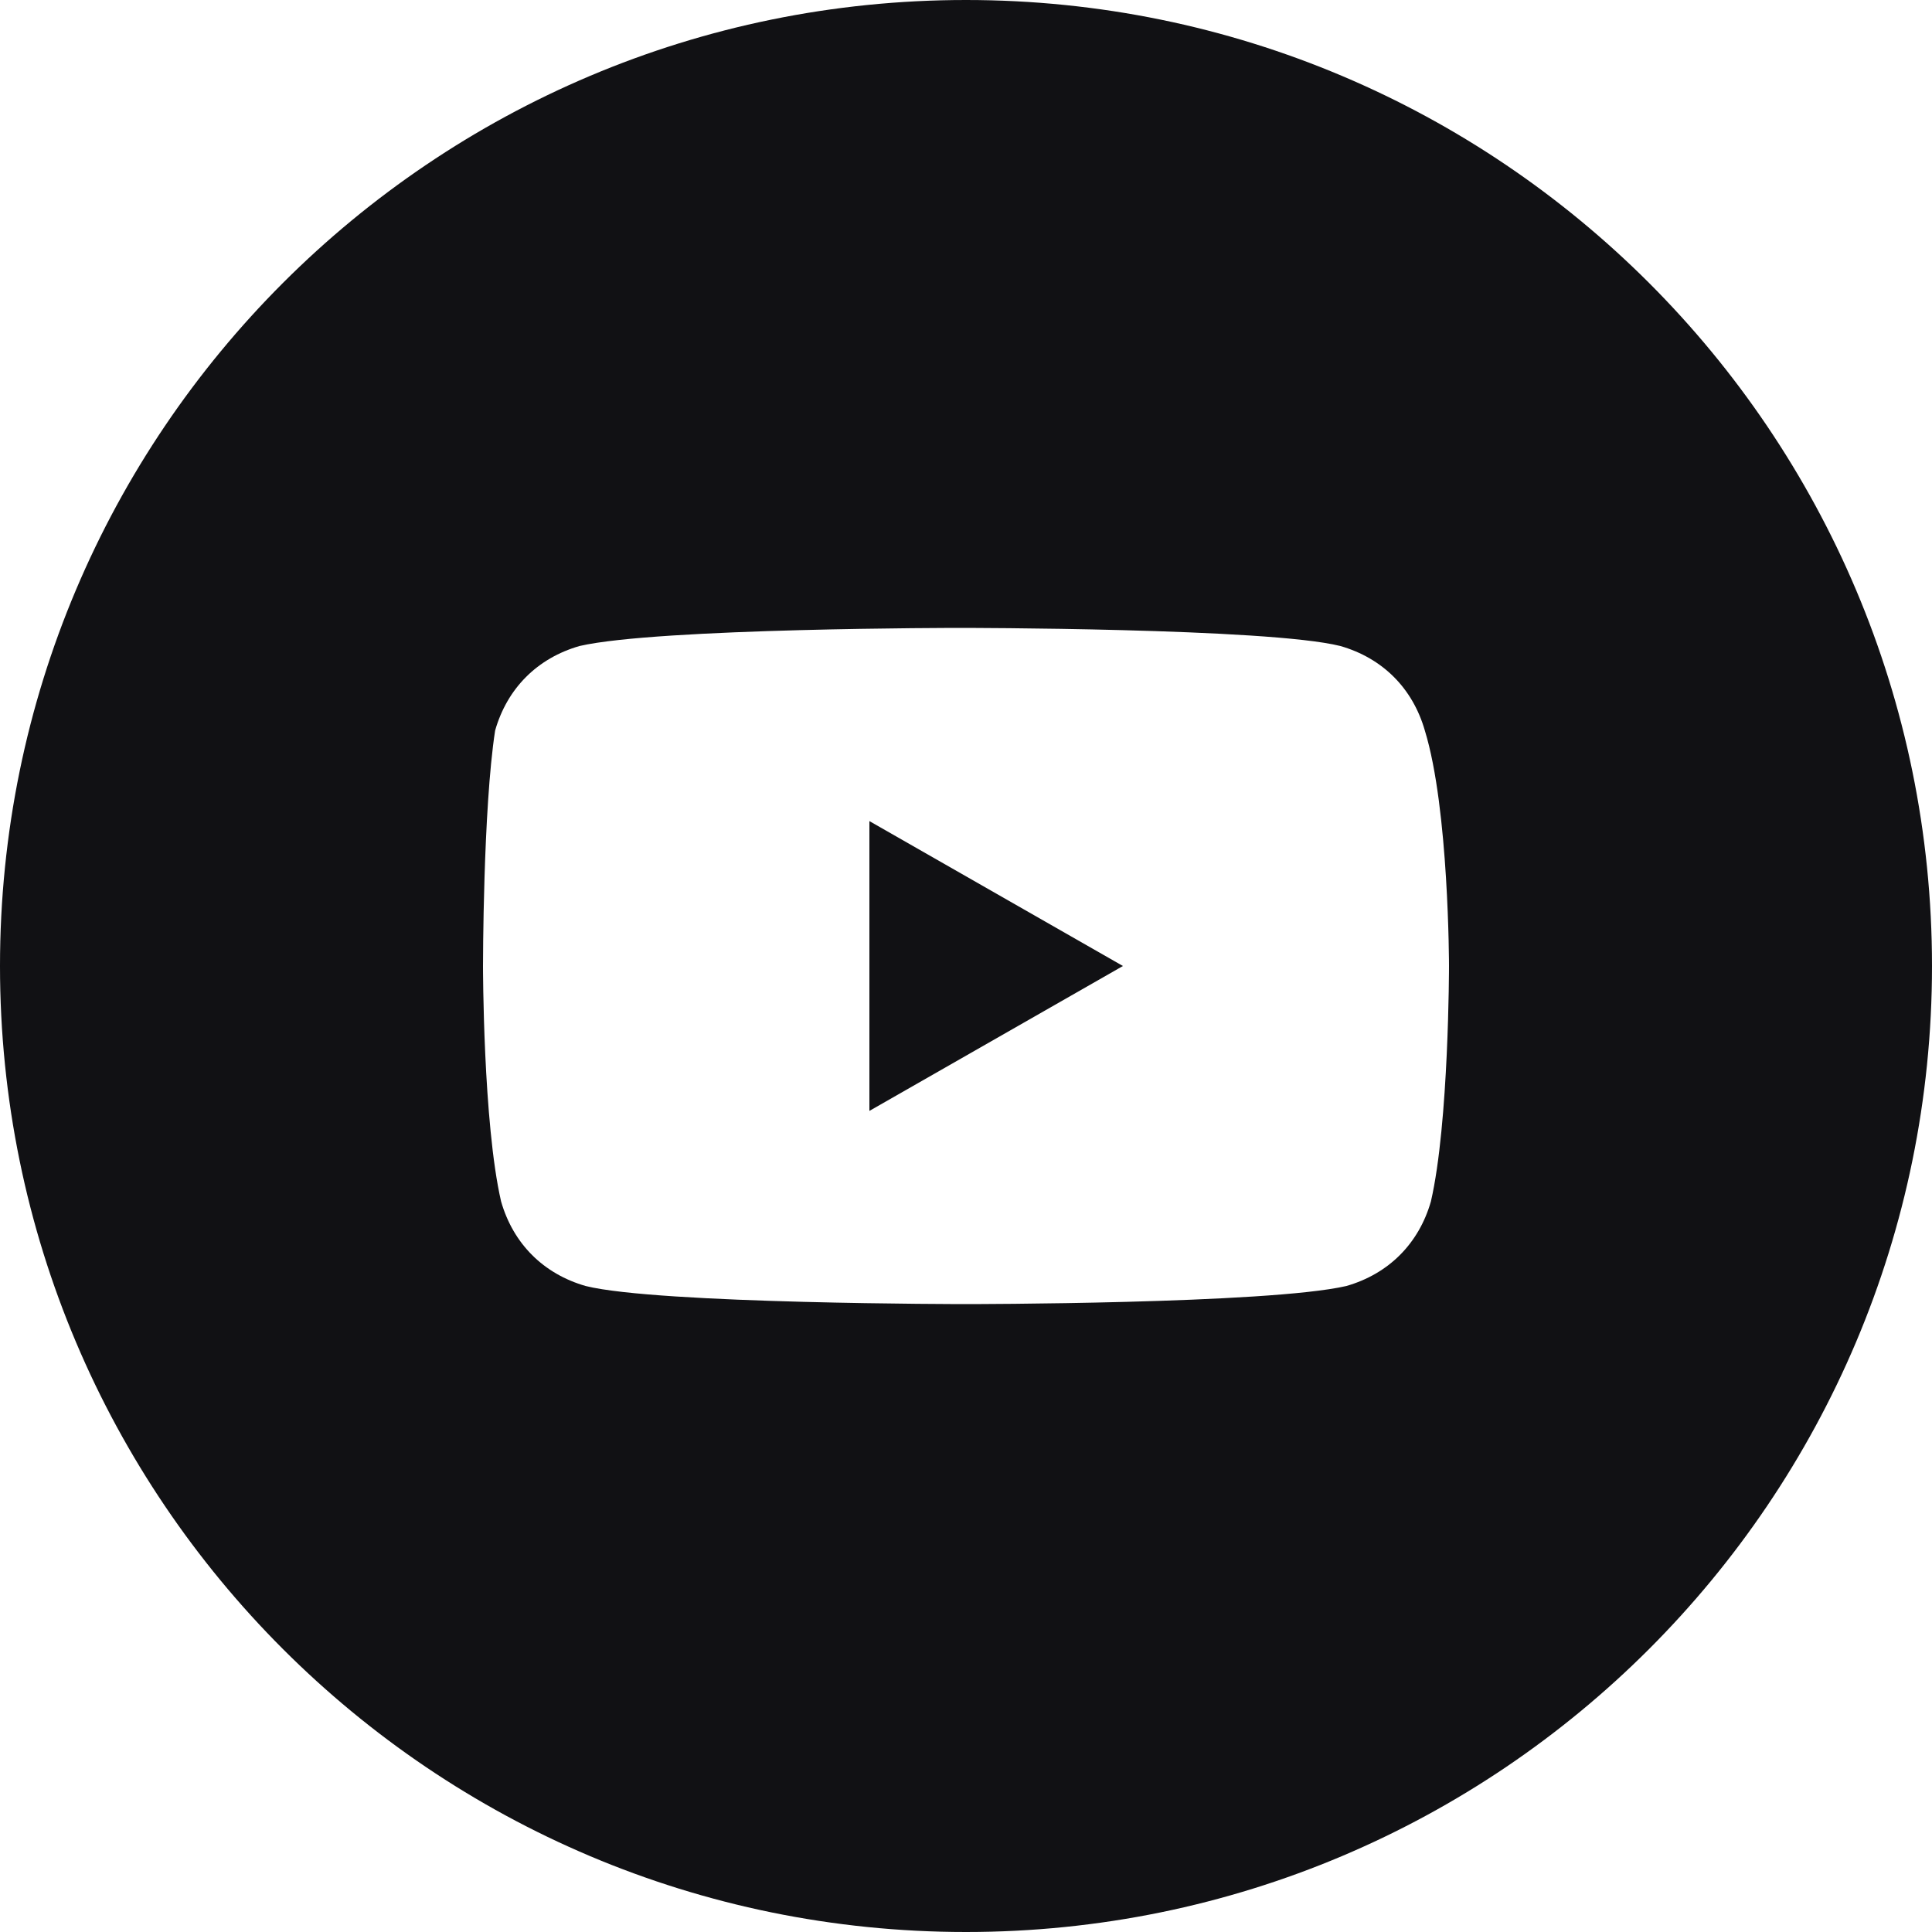 <?xml version="1.0" encoding="UTF-8"?> <svg xmlns="http://www.w3.org/2000/svg" width="22" height="22" viewBox="0 0 22 22" fill="none"> <path d="M12.787 11L9.9 9.35V12.65L12.787 11Z" fill="#111114"></path> <path fill-rule="evenodd" clip-rule="evenodd" d="M0 11C0 4.925 4.925 0 11 0C17.075 0 22 4.925 22 11C22 17.075 17.075 22 11 22C4.925 22 0 17.075 0 11ZM15.262 7.356C15.744 7.494 16.087 7.838 16.225 8.319C16.5 9.213 16.5 11 16.5 11C16.5 11 16.5 12.787 16.294 13.681C16.156 14.162 15.812 14.506 15.331 14.644C14.438 14.85 11 14.85 11 14.85C11 14.85 7.494 14.85 6.669 14.644C6.188 14.506 5.844 14.162 5.706 13.681C5.5 12.787 5.5 11 5.5 11C5.5 11 5.5 9.213 5.638 8.319C5.775 7.838 6.119 7.494 6.6 7.356C7.494 7.15 10.931 7.15 10.931 7.15C10.931 7.15 14.438 7.15 15.262 7.356Z" fill="#111114"></path> </svg> 
